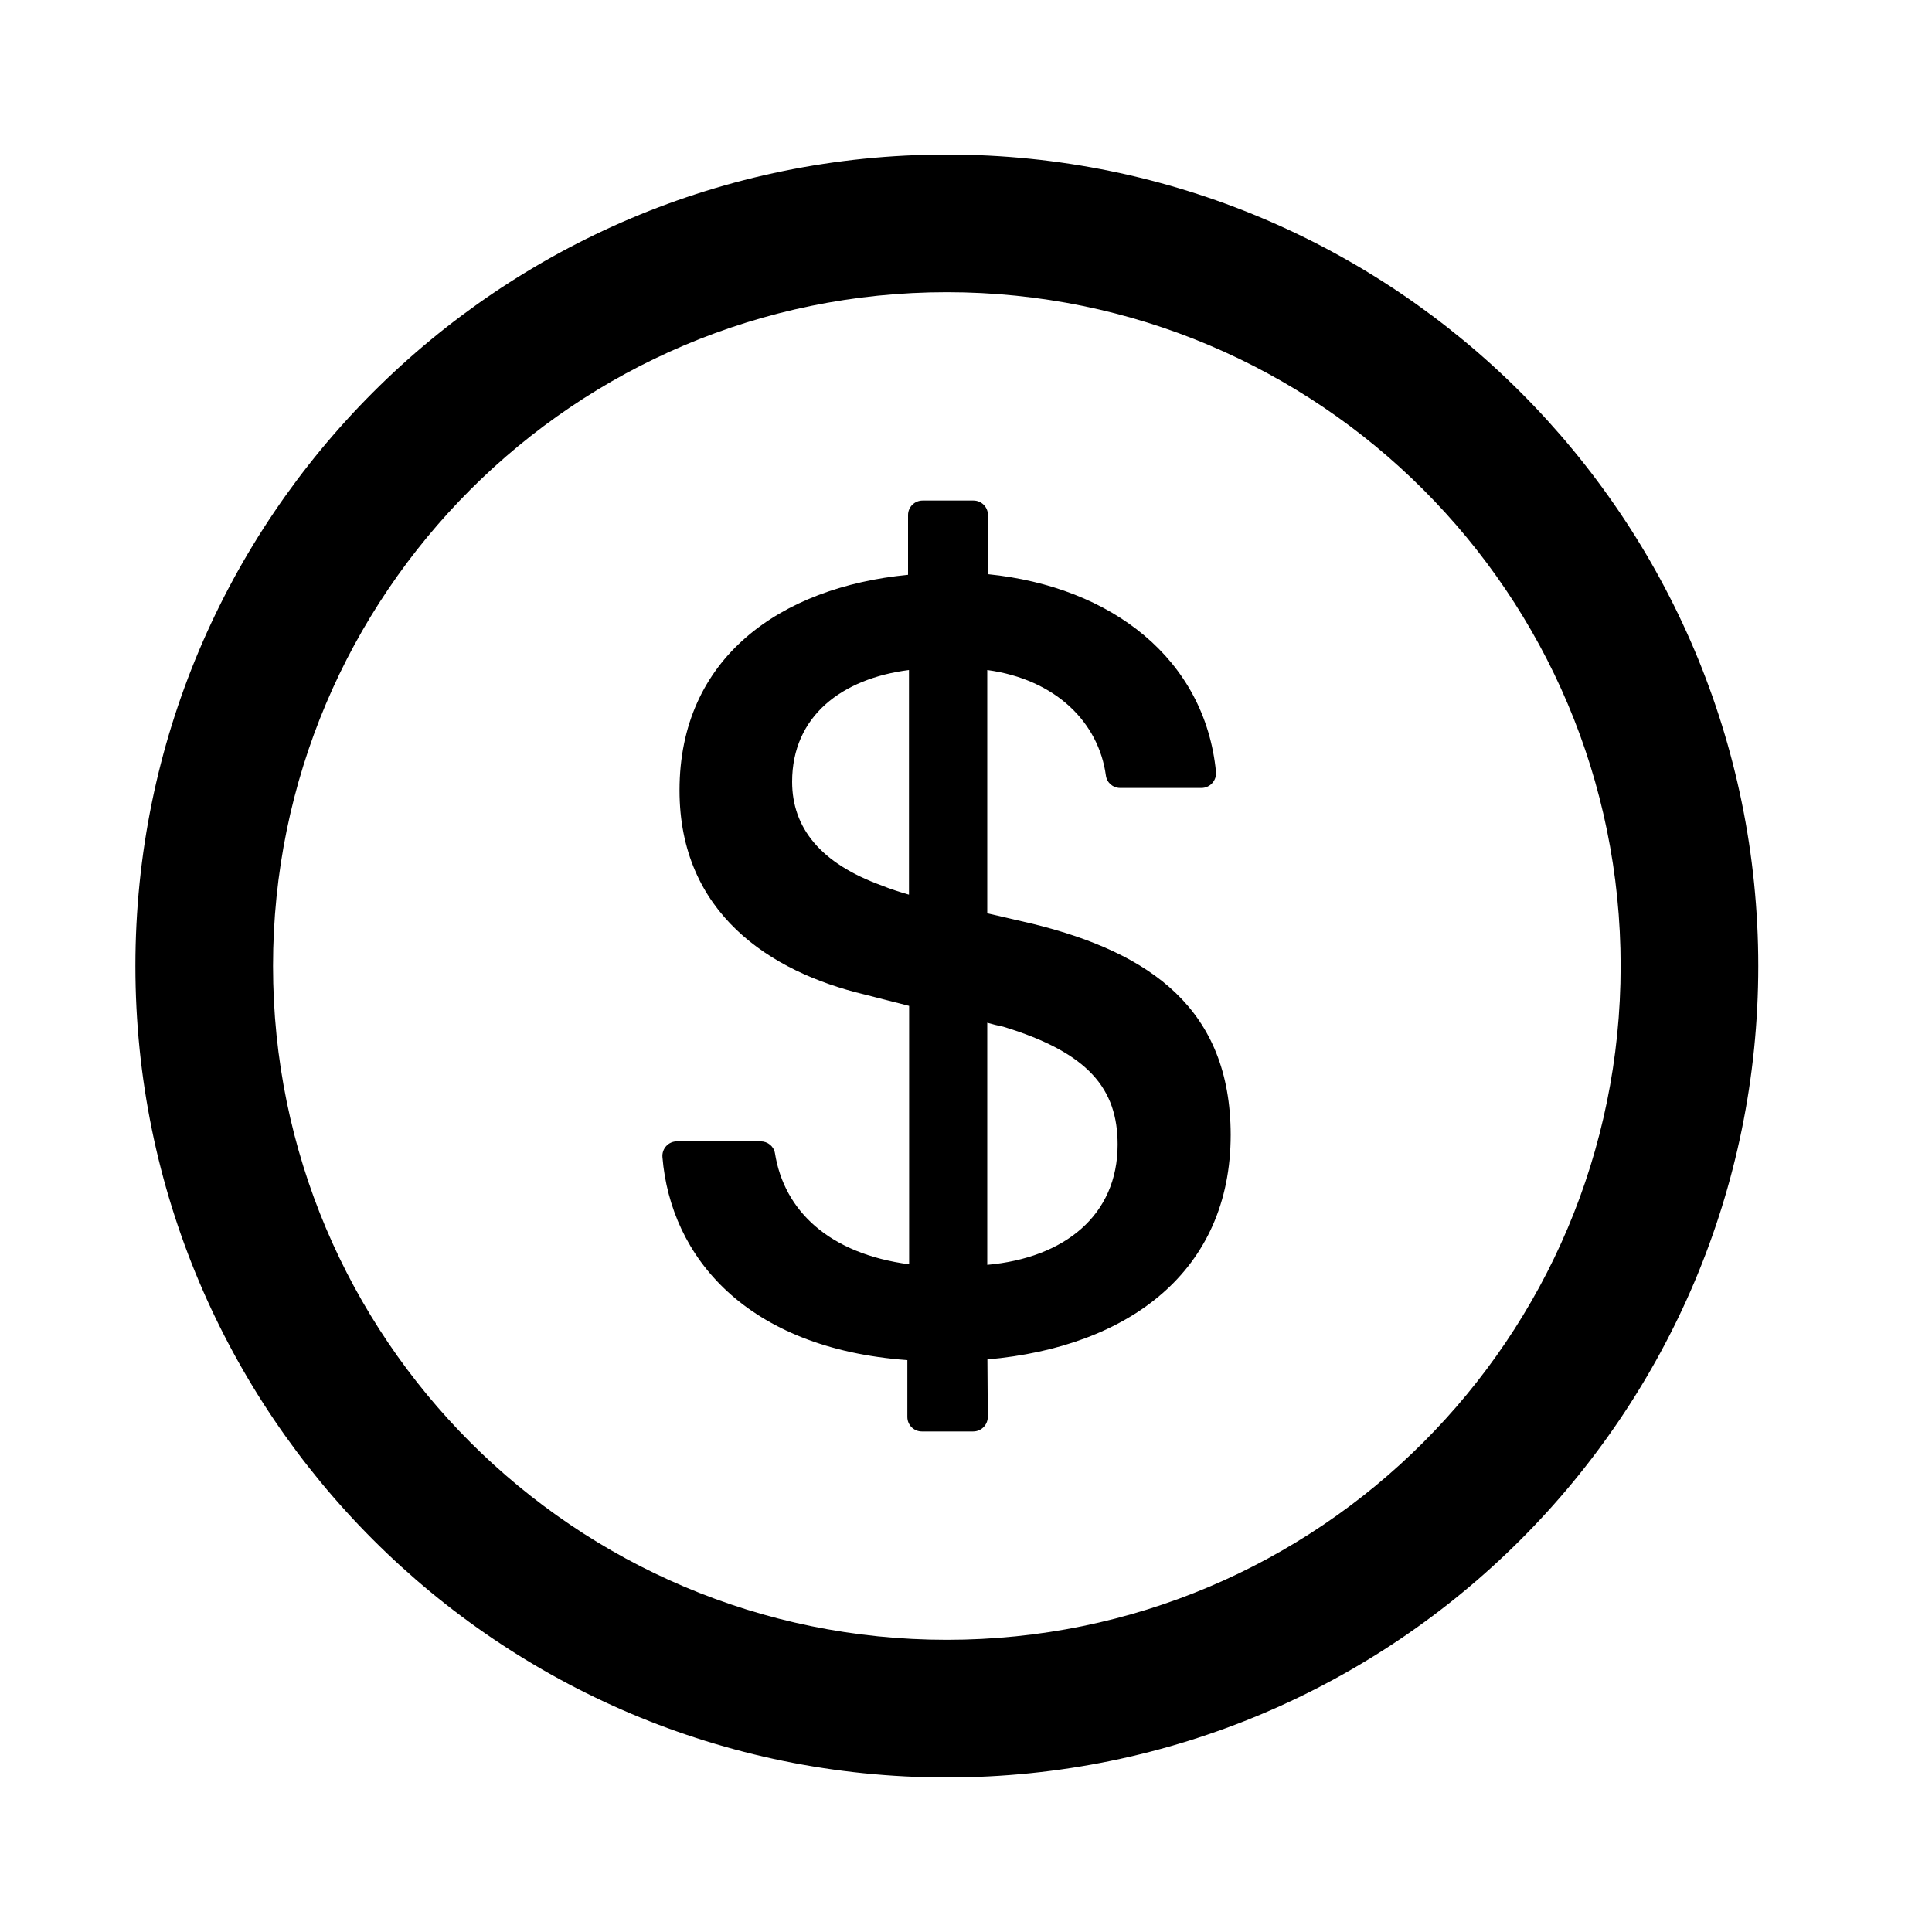 <svg width="25" height="25" viewBox="0 0 25 25" fill="none" xmlns="http://www.w3.org/2000/svg">
<path d="M12.252 2C6.454 2 1.752 6.702 1.752 12.5C1.752 18.298 6.454 23 12.252 23C18.05 23 22.752 18.298 22.752 12.5C22.752 6.702 18.05 2 12.252 2ZM12.252 21.219C7.438 21.219 3.533 17.314 3.533 12.5C3.533 7.686 7.438 3.781 12.252 3.781C17.066 3.781 20.971 7.686 20.971 12.5C20.971 17.314 17.066 21.219 12.252 21.219ZM13.37 11.956L12.775 11.818V8.67C13.665 8.792 14.216 9.35 14.31 10.034C14.322 10.128 14.401 10.196 14.495 10.196H15.547C15.657 10.196 15.744 10.1 15.735 9.99C15.592 8.53 14.389 7.592 12.784 7.43V6.664C12.784 6.561 12.7 6.477 12.597 6.477H11.938C11.835 6.477 11.75 6.561 11.75 6.664V7.438C10.091 7.599 8.793 8.516 8.793 10.227C8.793 11.811 9.96 12.575 11.185 12.868L11.764 13.016V16.36C10.729 16.222 10.147 15.669 10.028 14.923C10.014 14.834 9.934 14.769 9.843 14.769H8.76C8.65 14.769 8.563 14.863 8.572 14.973C8.678 16.262 9.655 17.448 11.741 17.6V18.336C11.741 18.439 11.825 18.523 11.928 18.523H12.594C12.697 18.523 12.782 18.439 12.782 18.334L12.777 17.591C14.612 17.429 15.925 16.447 15.925 14.684C15.922 13.058 14.889 12.331 13.37 11.956ZM11.762 11.577C11.631 11.539 11.521 11.504 11.411 11.459C10.618 11.173 10.25 10.712 10.25 10.116C10.25 9.266 10.895 8.78 11.762 8.67V11.577ZM12.775 16.367V13.234C12.847 13.255 12.913 13.271 12.981 13.285C14.089 13.623 14.462 14.091 14.462 14.811C14.462 15.727 13.773 16.278 12.775 16.367Z" fill="black"/>
</svg>
